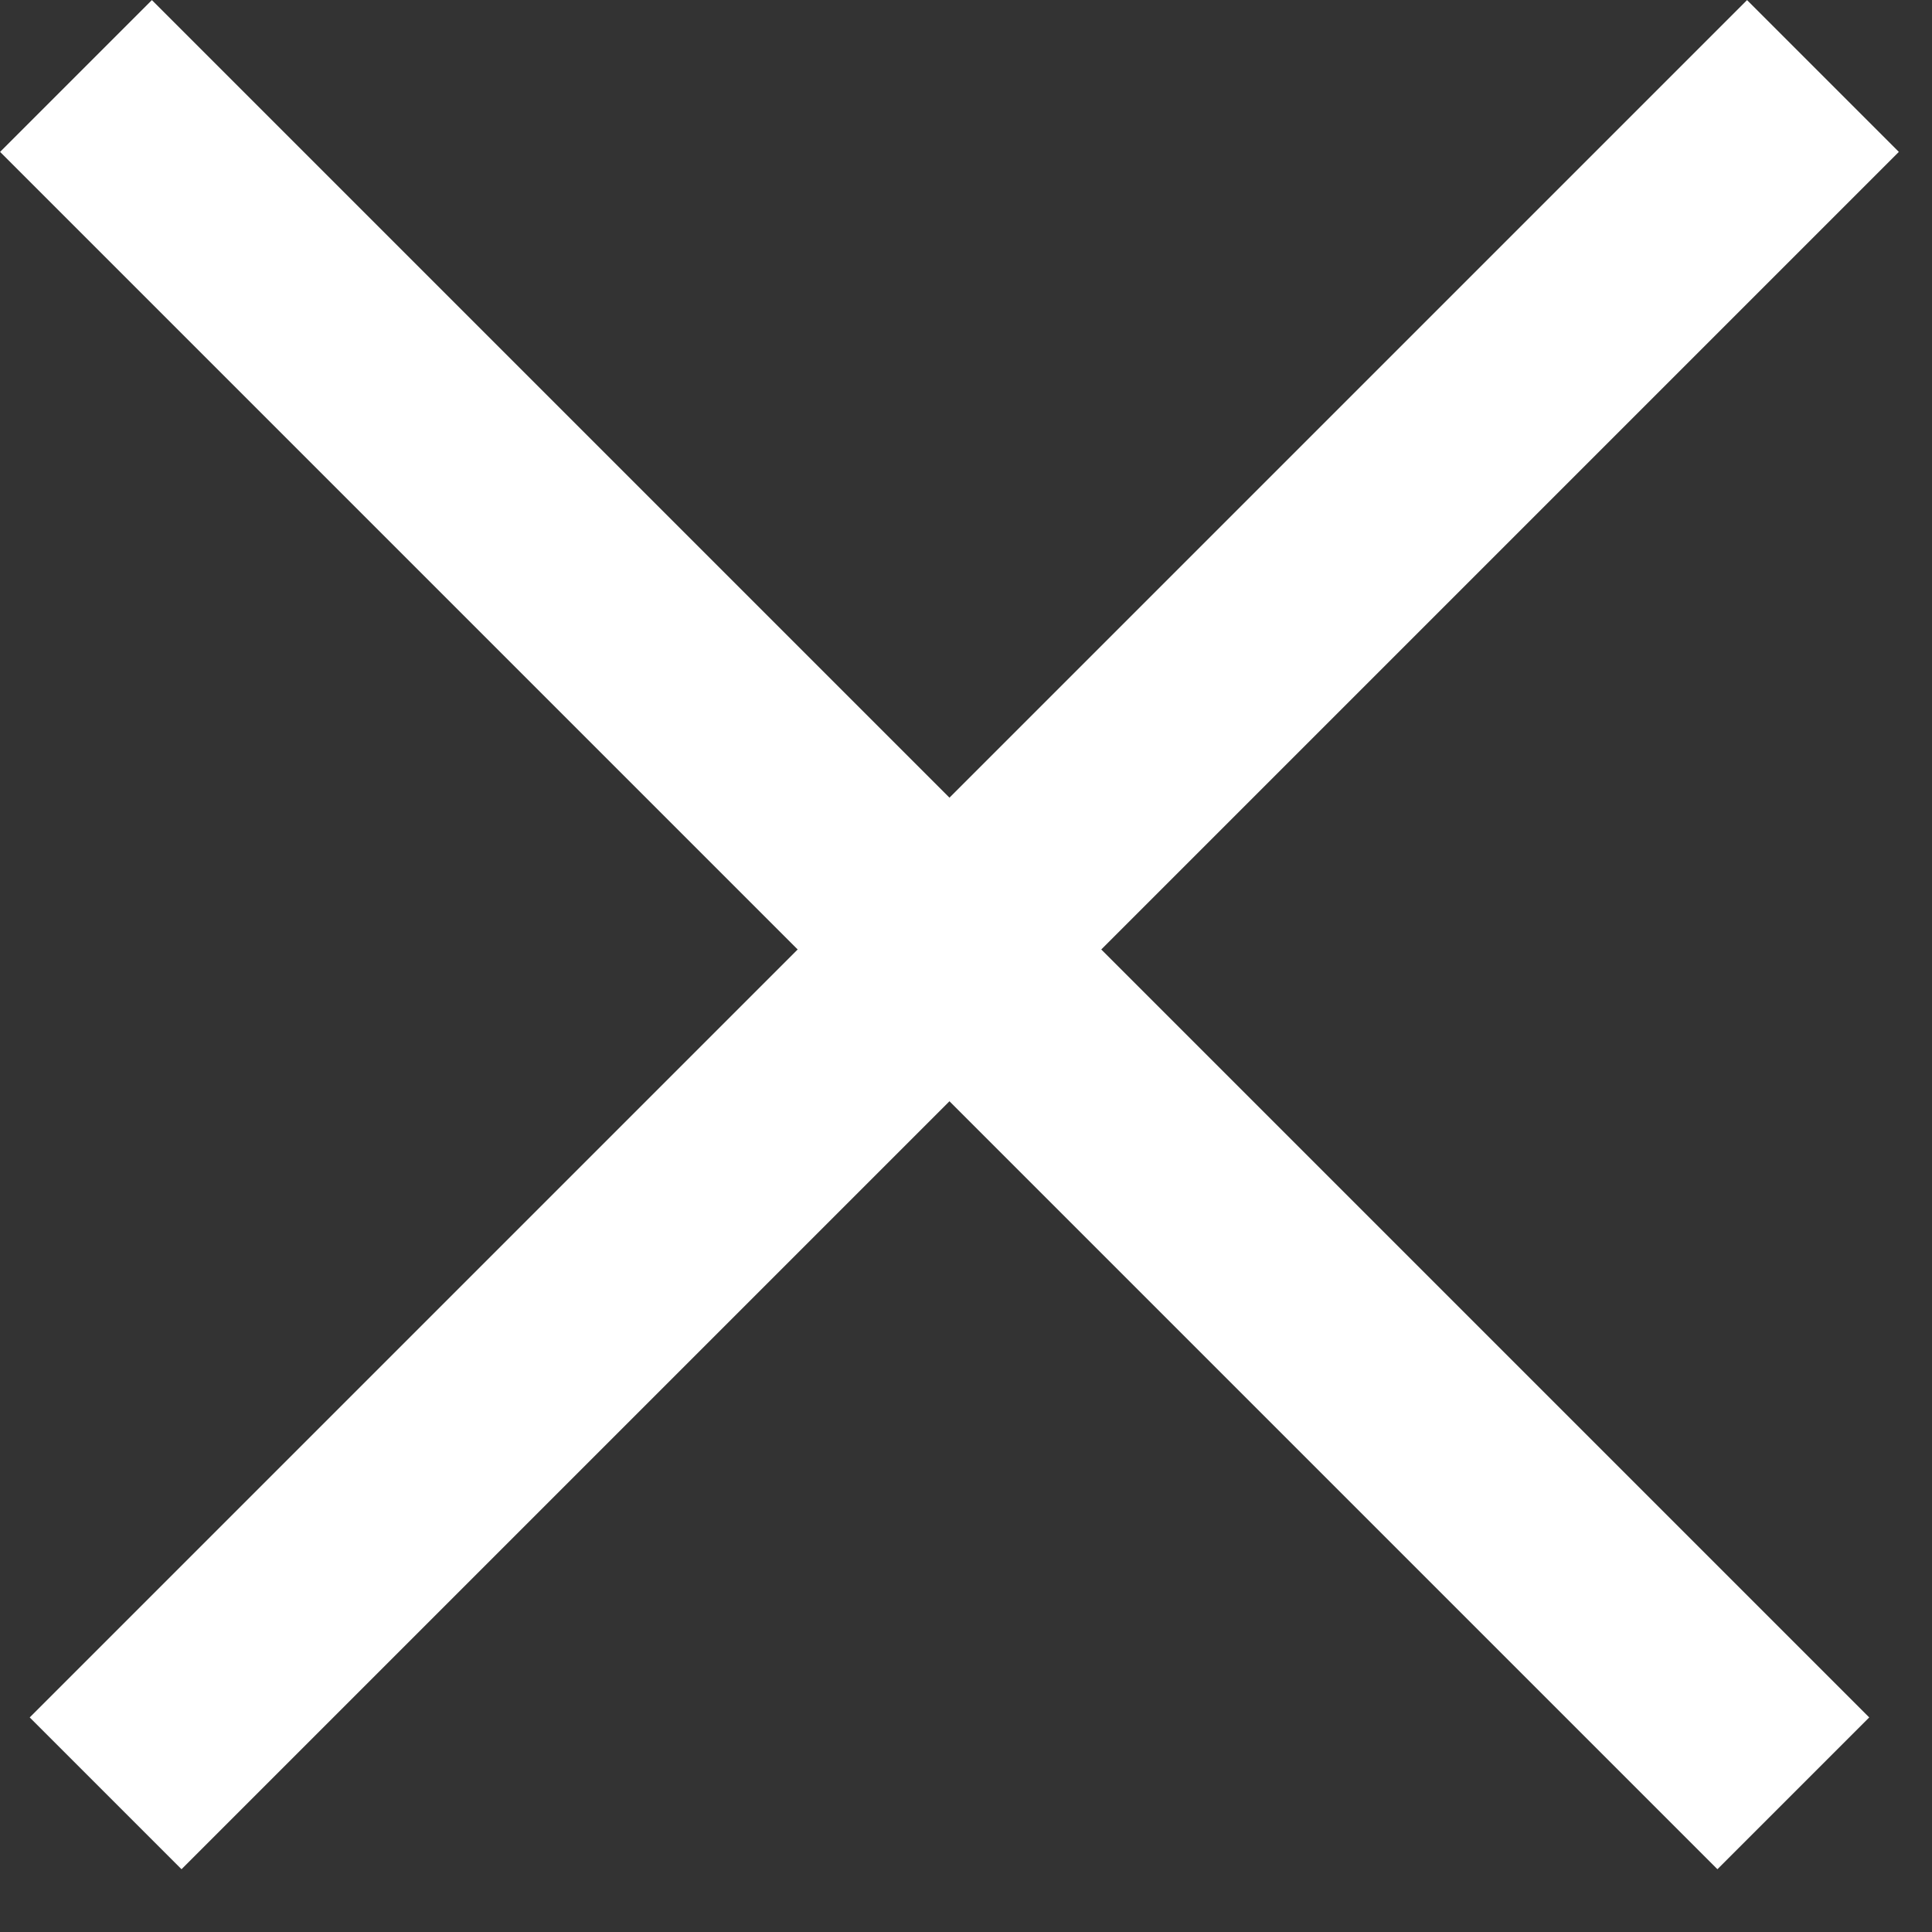 <?xml version="1.0" encoding="UTF-8"?> <svg xmlns="http://www.w3.org/2000/svg" width="9" height="9" viewBox="0 0 9 9" fill="none"><rect x="0" y="0" width="9" height="9" fill="#333333" stroke="none"/><path d="M0.354 0.354L8.354 8.354" stroke="white"></path><path d="M8.492 0.354L0.492 8.354" stroke="white"></path></svg> 